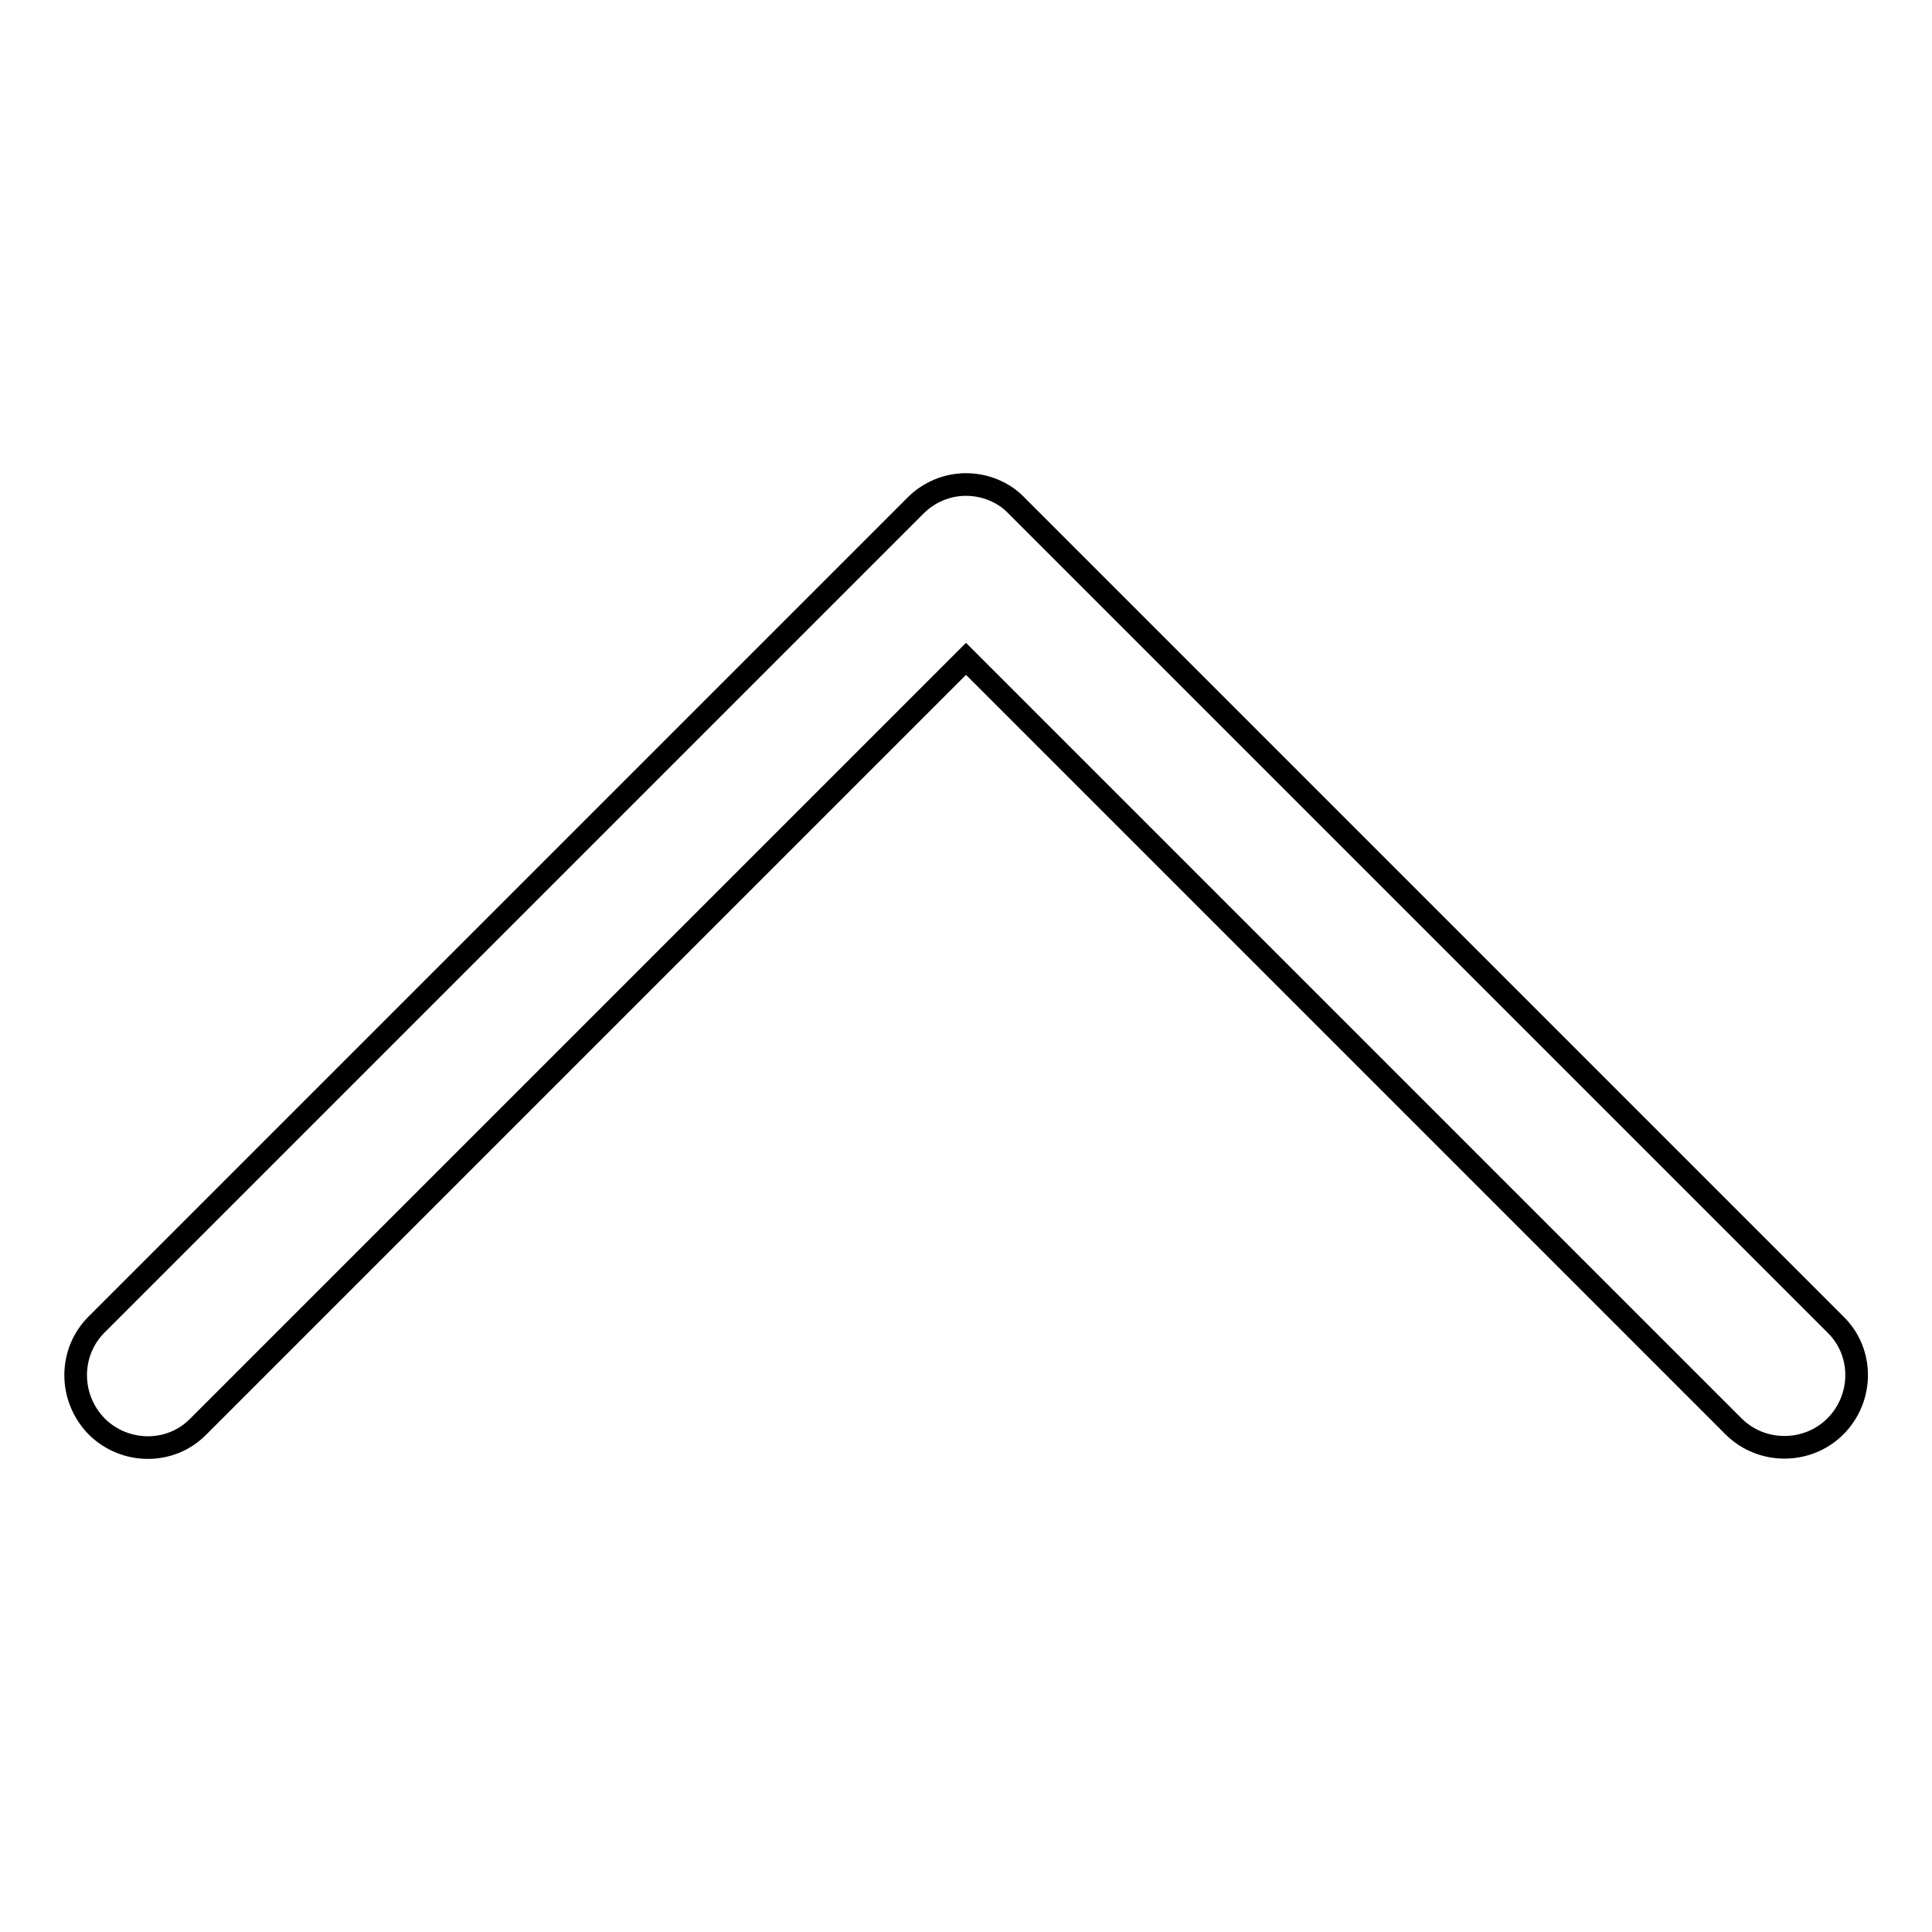 <?xml version="1.0" encoding="utf-8"?>
<!-- Svg Vector Icons : http://www.onlinewebfonts.com/icon -->
<!DOCTYPE svg PUBLIC "-//W3C//DTD SVG 1.1//EN" "http://www.w3.org/Graphics/SVG/1.1/DTD/svg11.dtd">
<svg version="1.1" xmlns="http://www.w3.org/2000/svg" xmlns:xlink="http://www.w3.org/1999/xlink" x="0px" y="0px" viewBox="0 0 256 256" enable-background="new 0 0 256 256" xml:space="preserve">
<g> <path stroke-width="3" fill-opacity="0" stroke="#000000"  d="M128,64.2c-2.5,0-4.9,1-6.7,2.8L12.8,175.5c-3.7,3.7-3.7,9.7,0,13.5c0,0,0,0,0,0c3.7,3.7,9.8,3.8,13.5,0 c0,0,0,0,0,0L128,87.3L229.7,189c3.7,3.7,9.8,3.7,13.5,0c0,0,0,0,0,0c3.7-3.7,3.8-9.8,0-13.5l0,0L134.7,67 C133,65.2,130.5,64.2,128,64.2L128,64.2L128,64.2z"/></g>
</svg>
